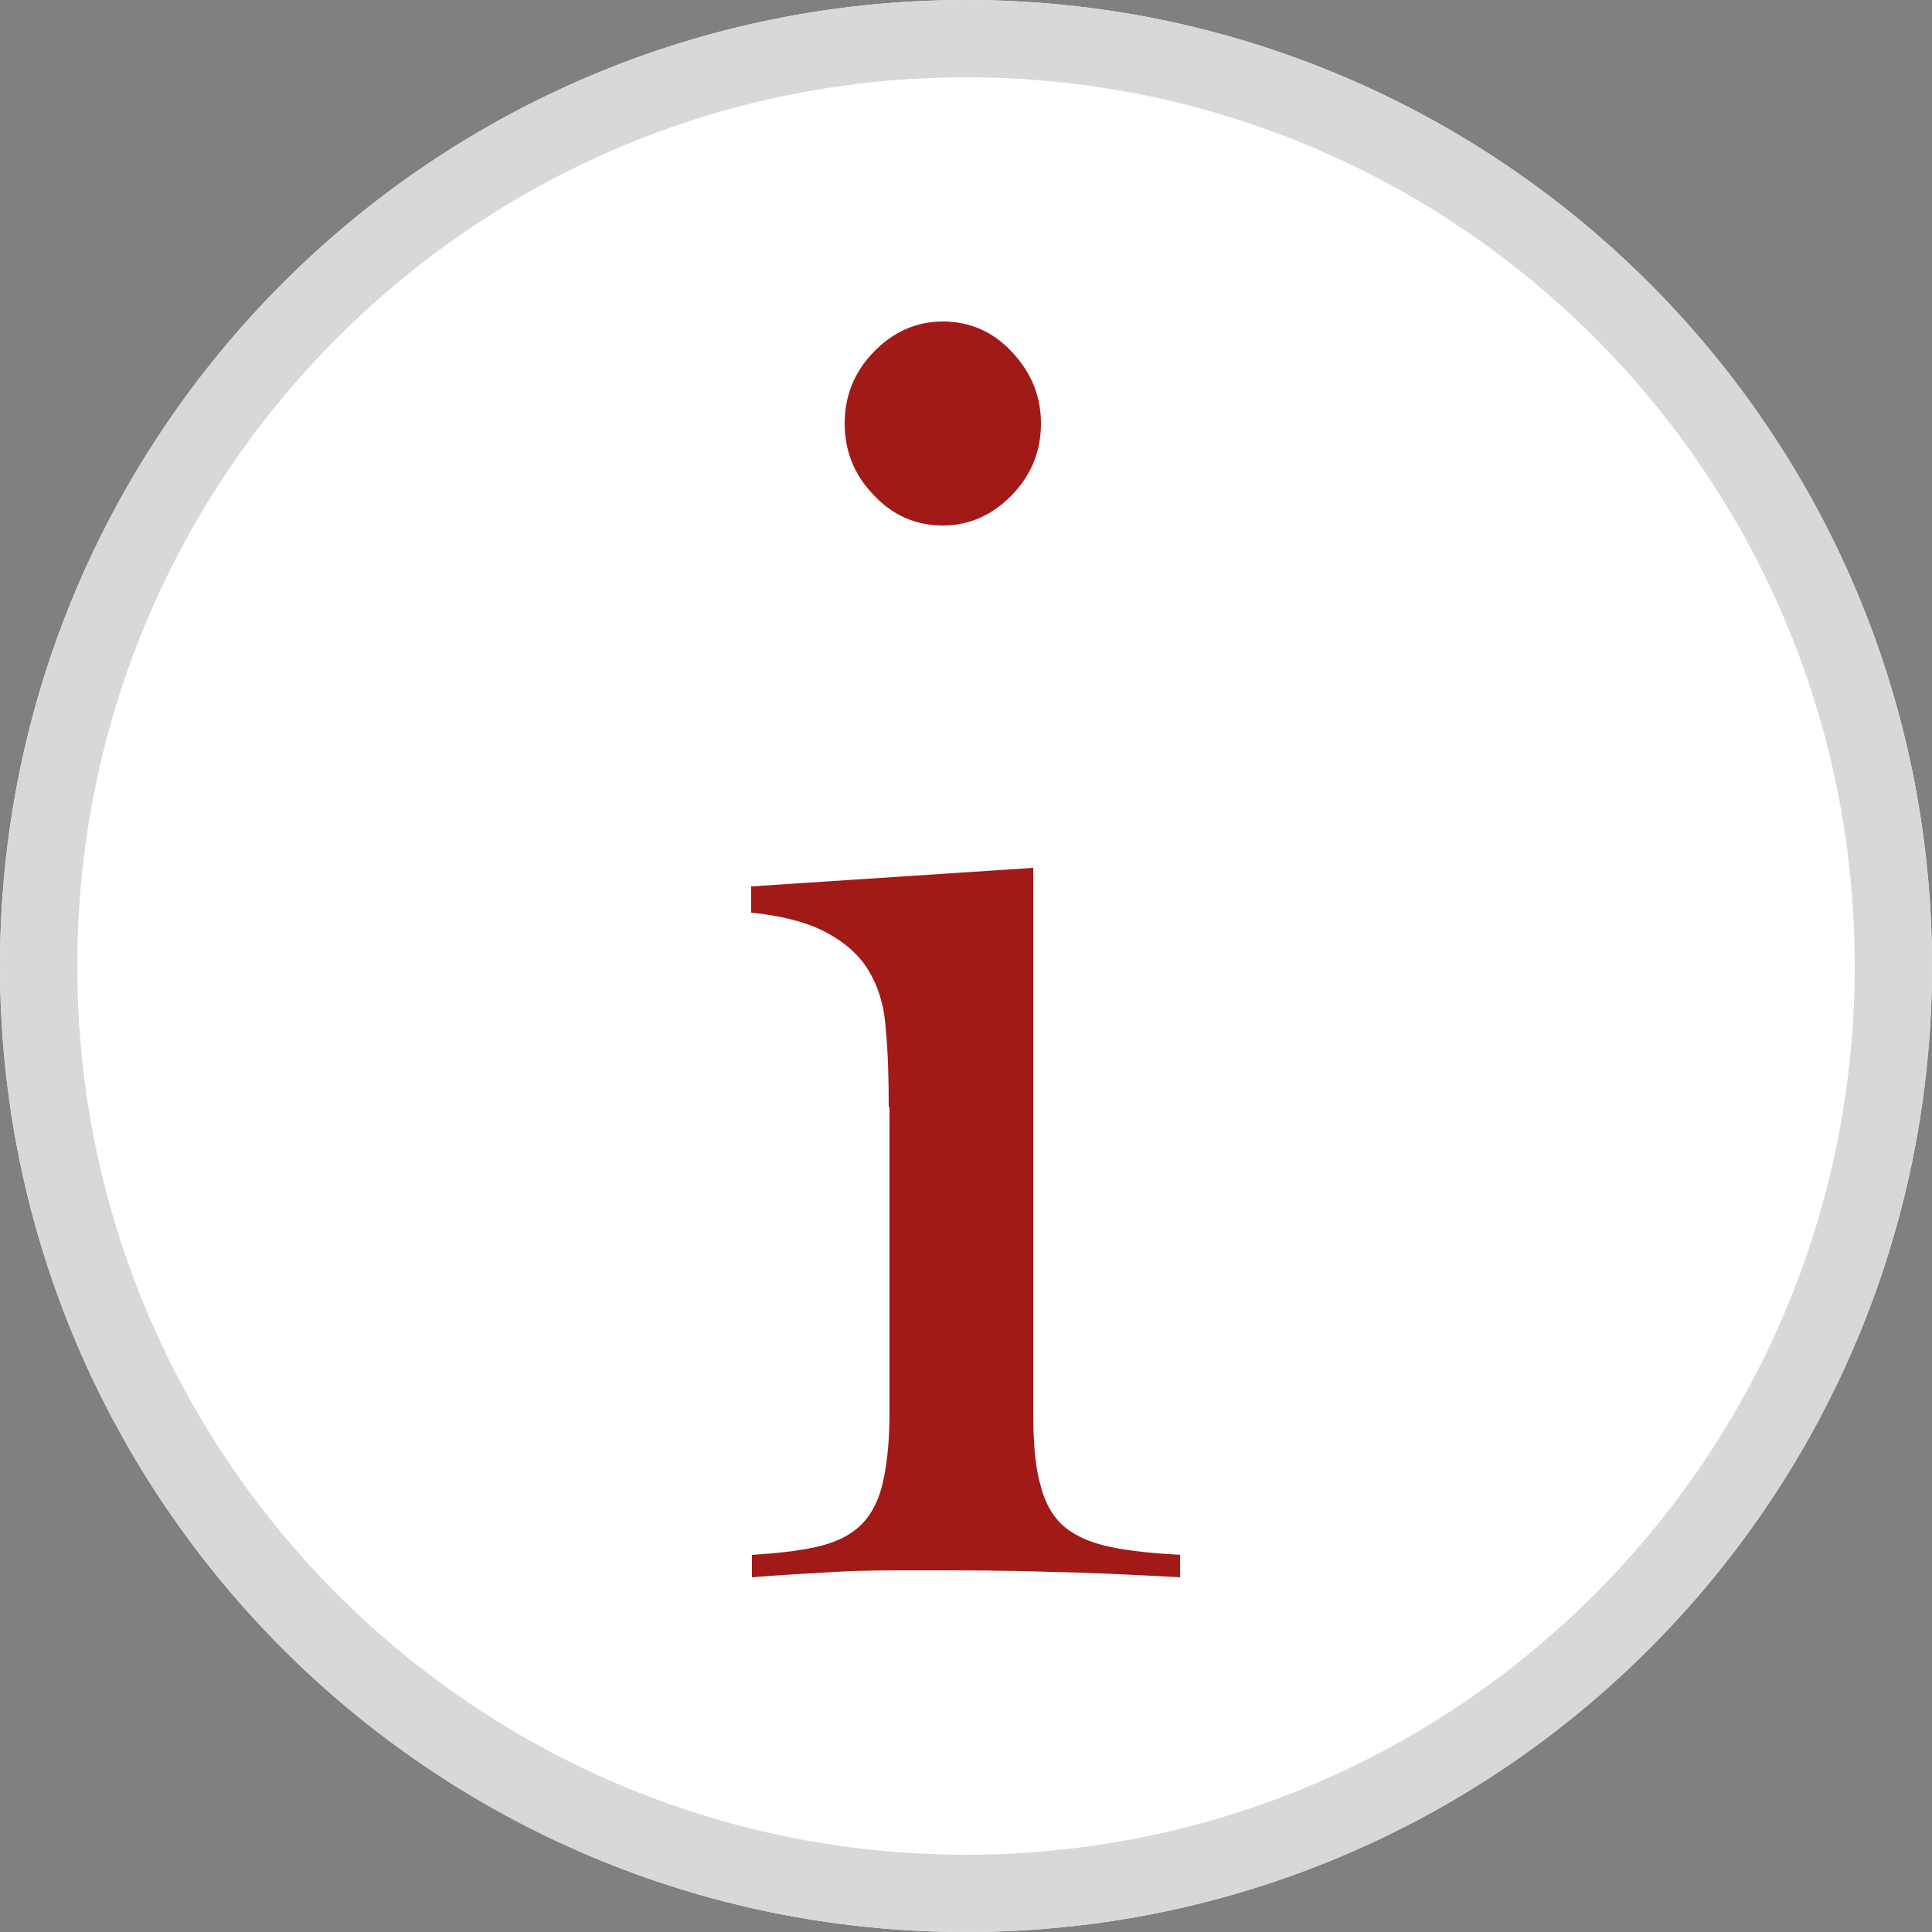 <?xml version="1.0" encoding="UTF-8"?>
<svg id="icon-quelle-bg" xmlns="http://www.w3.org/2000/svg" version="1.1" width="25" height="25"  viewBox="0 0 25 25">
  <rect x="0" y="0" width="25" height="25" fill="#808080" stroke="none"/>
  <!-- Generator: Adobe Illustrator 29.8.3, SVG Export Plug-In . SVG Version: 2.1.1 Build 3)  -->
  <defs>
    <style>
      .st0 {
        stroke: #d8d8d8;
      }

      .st0, .st1 {
        fill: none;
      }

      .st2 {
        fill: #a21a17;
      }

      .st3 {
        fill: #fff;
      }

      .st1 {
        stroke: #a21a17;
      }
    </style>
  </defs>
  <g id="Rechteck_259">
    <path class="st3" d="M12.5,0h0C19.4,0,25,5.6,25,12.5h0c0,6.9-5.6,12.5-12.5,12.5h0C5.6,25,0,19.4,0,12.5h0C0,5.6,5.6,0,12.5,0Z"/>
    <path class="st0" d="M12.5.5h0c6.63,0,12,5.37,12,12h0c0,6.63-5.37,12-12,12h0C5.87,24.5.5,19.13.5,12.5h0C.5,5.87,5.87.5,12.5.5Z"/>
  </g>
  <g id="icon-quelle">
    <g id="Gruppe_54">
      <path id="Linie_5" class="st1" d="M16.77,12.53"/>
      <path id="Linie_51" data-name="Linie_5" class="st1" d="M10.73,12.53"/>
      <path id="Linie_6" class="st1" d="M16.77,14.75"/>
      <path id="Linie_61" data-name="Linie_6" class="st1" d="M10.73,14.75"/>
      <path id="Linie_7" class="st1" d="M16.77,16.98"/>
      <path id="Linie_71" data-name="Linie_7" class="st1" d="M10.73,16.98"/>
    </g>
  </g>
  <path class="st2" d="M11.5,14.32c0-.38-.01-.72-.04-1.02-.02-.3-.1-.54-.22-.74-.12-.2-.3-.36-.54-.49-.24-.13-.57-.22-.98-.26v-.34l3.65-.24v7.06c0,.4.03.72.1.95.06.23.17.41.32.53s.35.2.59.25.54.08.89.1v.29c-.56-.03-1.12-.06-1.69-.07-.57-.02-1.13-.02-1.69-.02-.37,0-.73,0-1.08.02-.35.02-.71.04-1.08.07v-.29c.32-.02.59-.05.82-.1s.41-.13.55-.25.25-.3.31-.53c.06-.23.1-.55.1-.95v-3.96ZM12.2,4.16c.35,0,.65.13.9.4s.37.57.37.92-.12.66-.37.92c-.25.26-.55.4-.9.4s-.65-.13-.9-.4c-.25-.26-.37-.57-.37-.92s.12-.66.37-.92c.25-.26.55-.4.9-.4Z"/>
</svg>